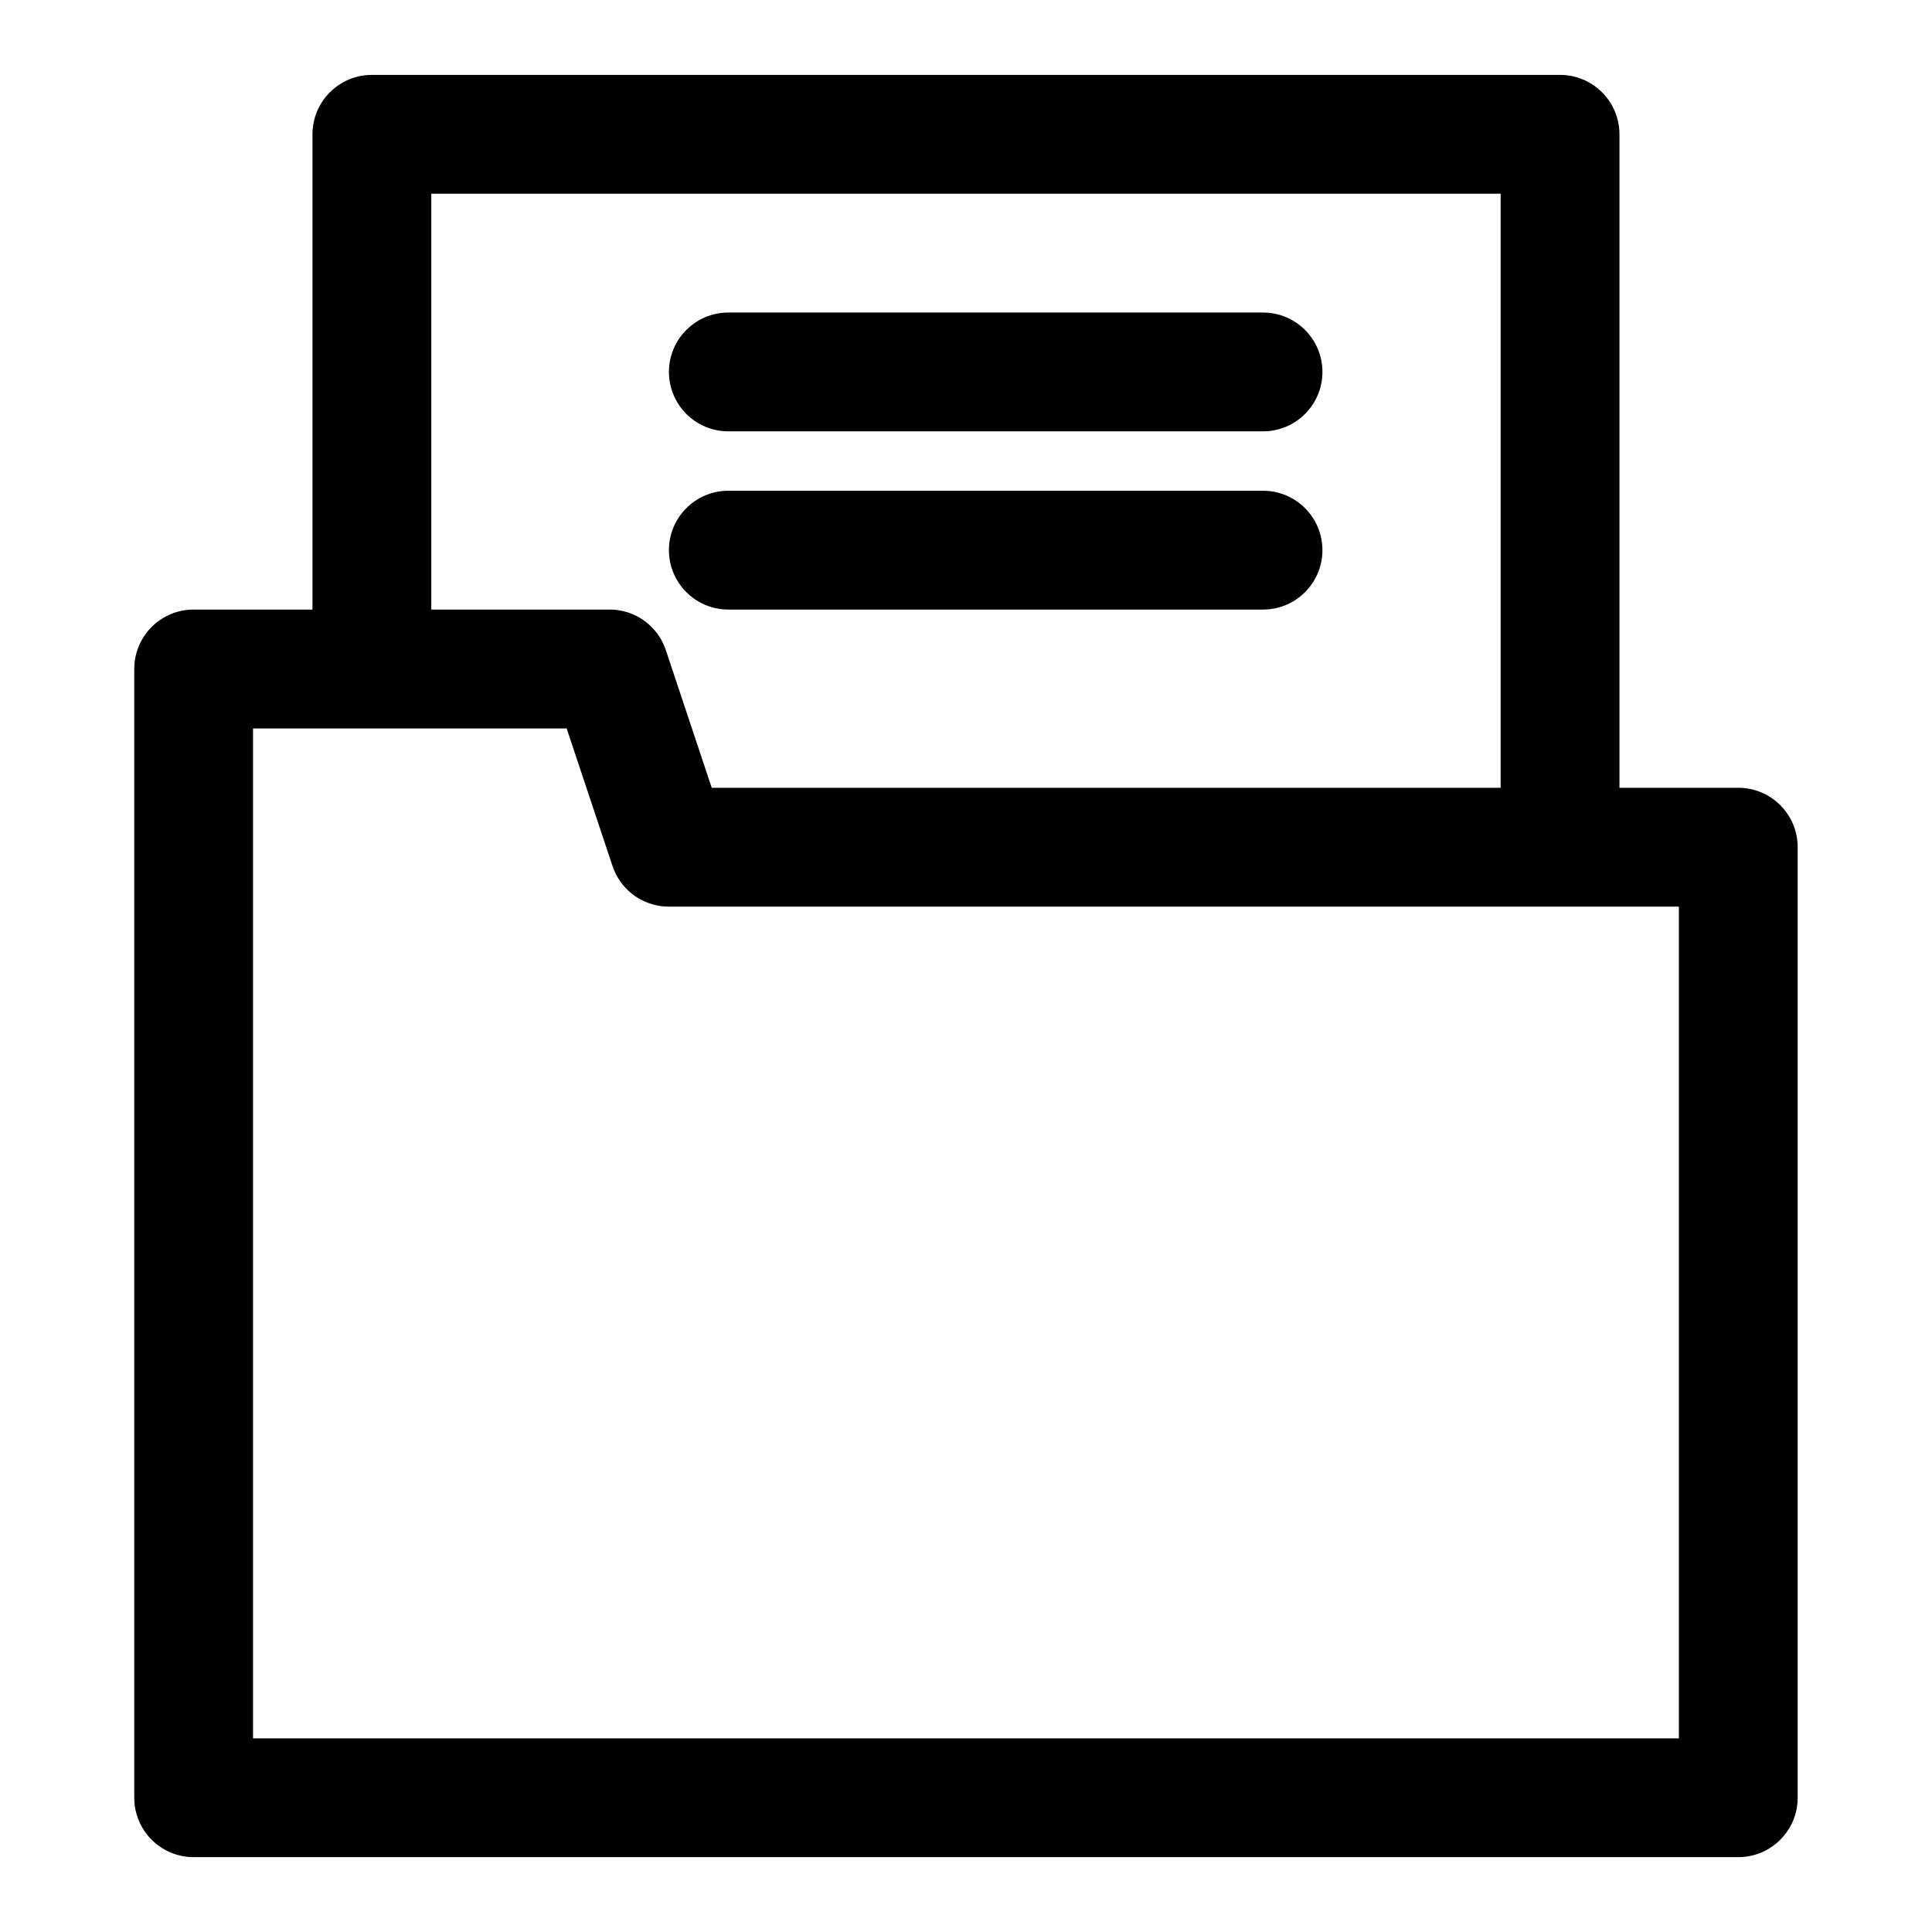 <?xml version="1.0" encoding="UTF-8"?>
<!-- Uploaded to: ICON Repo, www.svgrepo.com, Generator: ICON Repo Mixer Tools -->
<svg fill="#000000" width="800px" height="800px" version="1.1" viewBox="144 144 512 512" xmlns="http://www.w3.org/2000/svg">
 <path d="m226.81 305.54h-31.488c-8.691 0-15.742 7.055-15.742 15.742v299.14c0 8.691 7.055 15.742 15.742 15.742h409.34c8.691 0 15.742-7.055 15.742-15.742v-251.91c0-8.691-7.055-15.742-15.742-15.742h-31.488v-173.18c0-8.691-7.055-15.742-15.742-15.742h-314.88c-8.691 0-15.742 7.055-15.742 15.742zm94.465 78.719-0.52-0.016h-0.156c-0.457-0.016-0.914-0.062-1.355-0.109l-0.473-0.078-0.363-0.062-0.234-0.047-0.316-0.062-0.301-0.062-0.301-0.078-0.285-0.078-0.301-0.094-0.301-0.078-0.285-0.109-0.316-0.109c-0.566-0.203-1.117-0.441-1.637-0.723l-0.285-0.141c-0.078-0.047-0.172-0.094-0.25-0.141l-0.27-0.141-0.395-0.234-0.25-0.172-0.188-0.125-0.348-0.219c-0.156-0.109-0.301-0.234-0.457-0.348l-0.109-0.094-0.363-0.285-0.109-0.094-0.348-0.301-0.109-0.094-0.332-0.316-0.457-0.457-0.332-0.363-0.25-0.301-0.301-0.348-0.094-0.125-0.188-0.234c-0.172-0.219-0.332-0.457-0.488-0.691l-0.109-0.156c-0.172-0.27-0.348-0.535-0.504-0.82l-0.125-0.234c-0.062-0.125-0.141-0.25-0.203-0.363-0.172-0.348-0.348-0.707-0.488-1.07l-0.188-0.441-0.172-0.488c-0.031-0.094-0.062-0.172-0.094-0.25l-12.156-36.465h-83.113v267.65h377.86v-220.42h-267.65zm-15.43-78.719h-47.547v-110.21h283.39v157.44h-209.07l-12.156-36.465-0.156-0.457-0.172-0.441-0.375-0.852-0.203-0.426-0.438-0.82-0.25-0.395-0.234-0.395-0.27-0.379-0.27-0.363-0.285-0.363-0.602-0.695-0.633-0.664-0.332-0.316-0.332-0.301-0.348-0.301-0.727-0.57-0.363-0.25-0.758-0.5-0.789-0.438-0.41-0.219-0.41-0.188-0.426-0.188-0.426-0.172-0.852-0.312-0.883-0.25-0.457-0.109-0.914-0.188-0.914-0.125-0.473-0.047-0.473-0.031-0.473-0.016zm31.172 0h141.7c8.691 0 15.742-7.055 15.742-15.742 0-8.691-7.055-15.742-15.742-15.742h-141.7c-8.691 0-15.742 7.055-15.742 15.742 0 8.691 7.055 15.742 15.742 15.742zm0-47.23h141.7c8.691 0 15.742-7.055 15.742-15.742 0-8.691-7.055-15.742-15.742-15.742h-141.7c-8.691 0-15.742 7.055-15.742 15.742 0 8.691 7.055 15.742 15.742 15.742z" fill-rule="evenodd"/>
</svg>